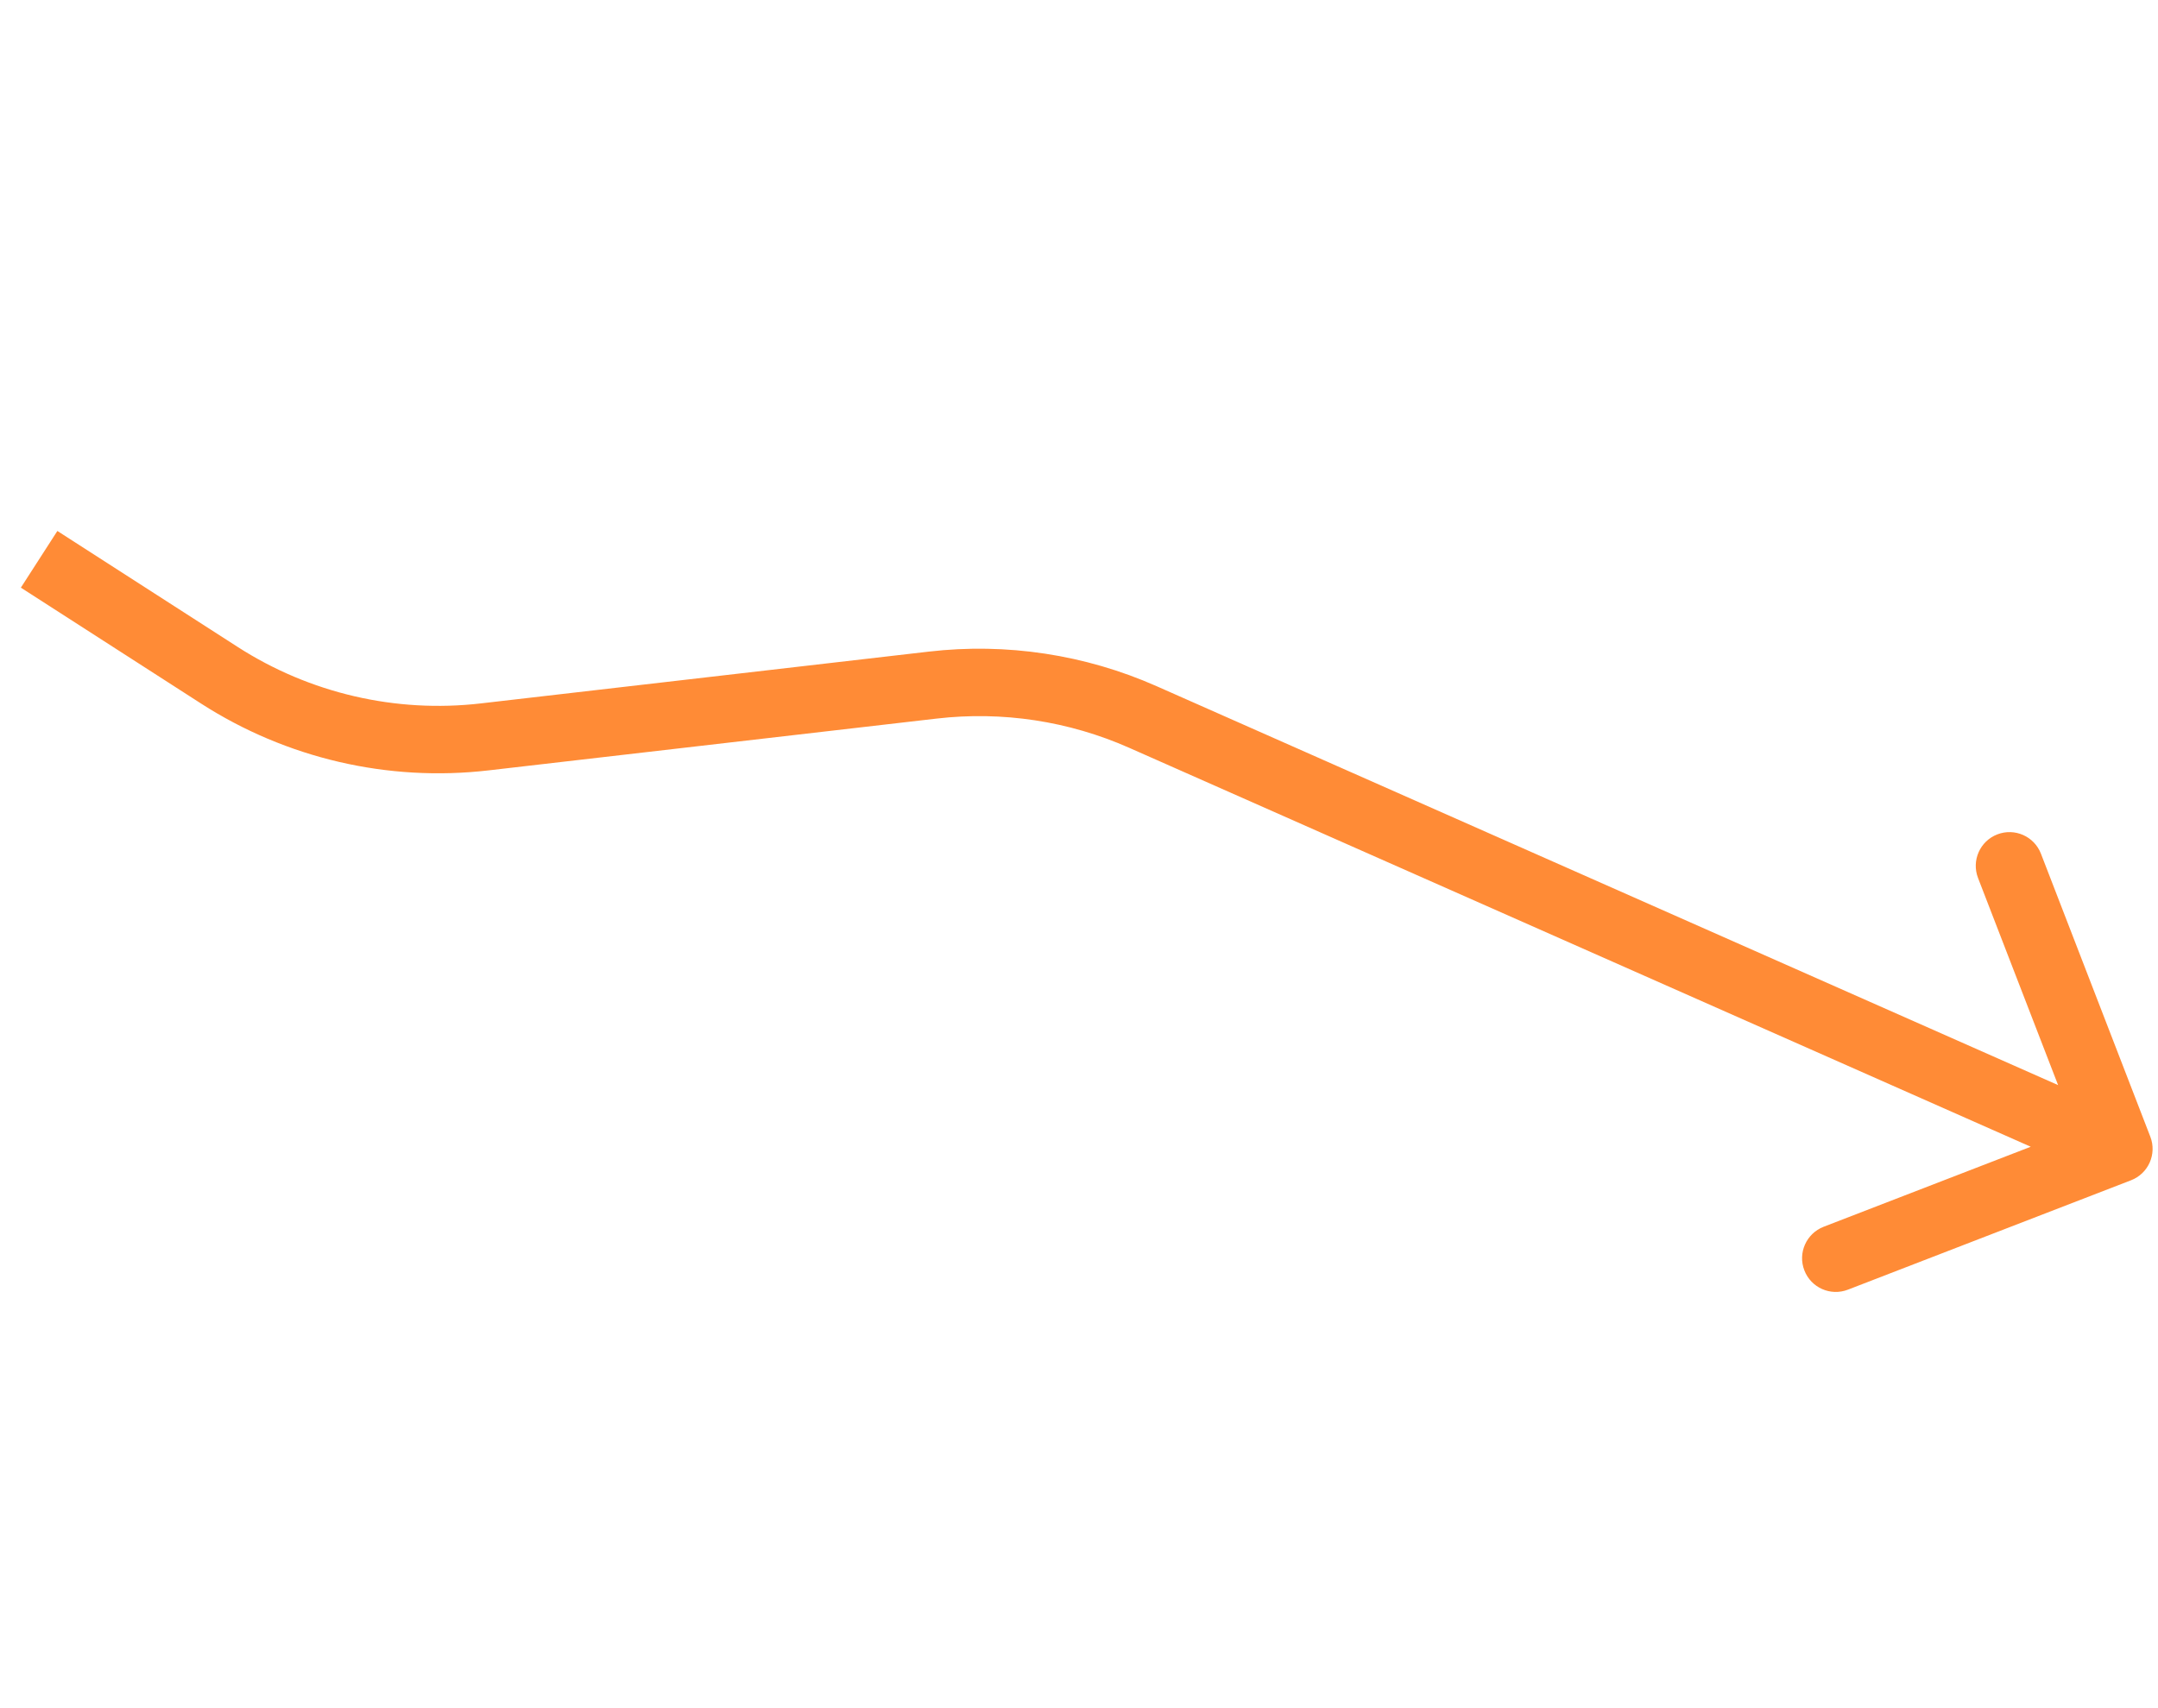 <svg width="48" height="38" viewBox="0 0 48 38" fill="none" xmlns="http://www.w3.org/2000/svg">
<path d="M47.4 26.257C47.786 26.108 47.979 25.674 47.829 25.287L45.396 18.991C45.247 18.605 44.813 18.413 44.426 18.562C44.04 18.711 43.848 19.145 43.997 19.532L46.16 25.128L40.563 27.291C40.177 27.441 39.984 27.875 40.134 28.261C40.283 28.648 40.717 28.84 41.104 28.69L47.4 26.257ZM25.423 15.951L25.119 16.637L25.423 15.951ZM47.433 24.872L25.726 15.265L25.119 16.637L46.826 26.244L47.433 24.872ZM20.66 14.496L10.697 15.648L10.869 17.138L20.832 15.986L20.66 14.496ZM5.285 14.391L1.276 11.812L0.464 13.073L4.473 15.652L5.285 14.391ZM10.697 15.648C8.802 15.868 6.889 15.423 5.285 14.391L4.473 15.652C6.369 16.872 8.63 17.398 10.869 17.138L10.697 15.648ZM25.726 15.265C24.136 14.561 22.387 14.296 20.66 14.496L20.832 15.986C22.294 15.816 23.774 16.041 25.119 16.637L25.726 15.265Z" fill="#FF8B36"/>
</svg>
